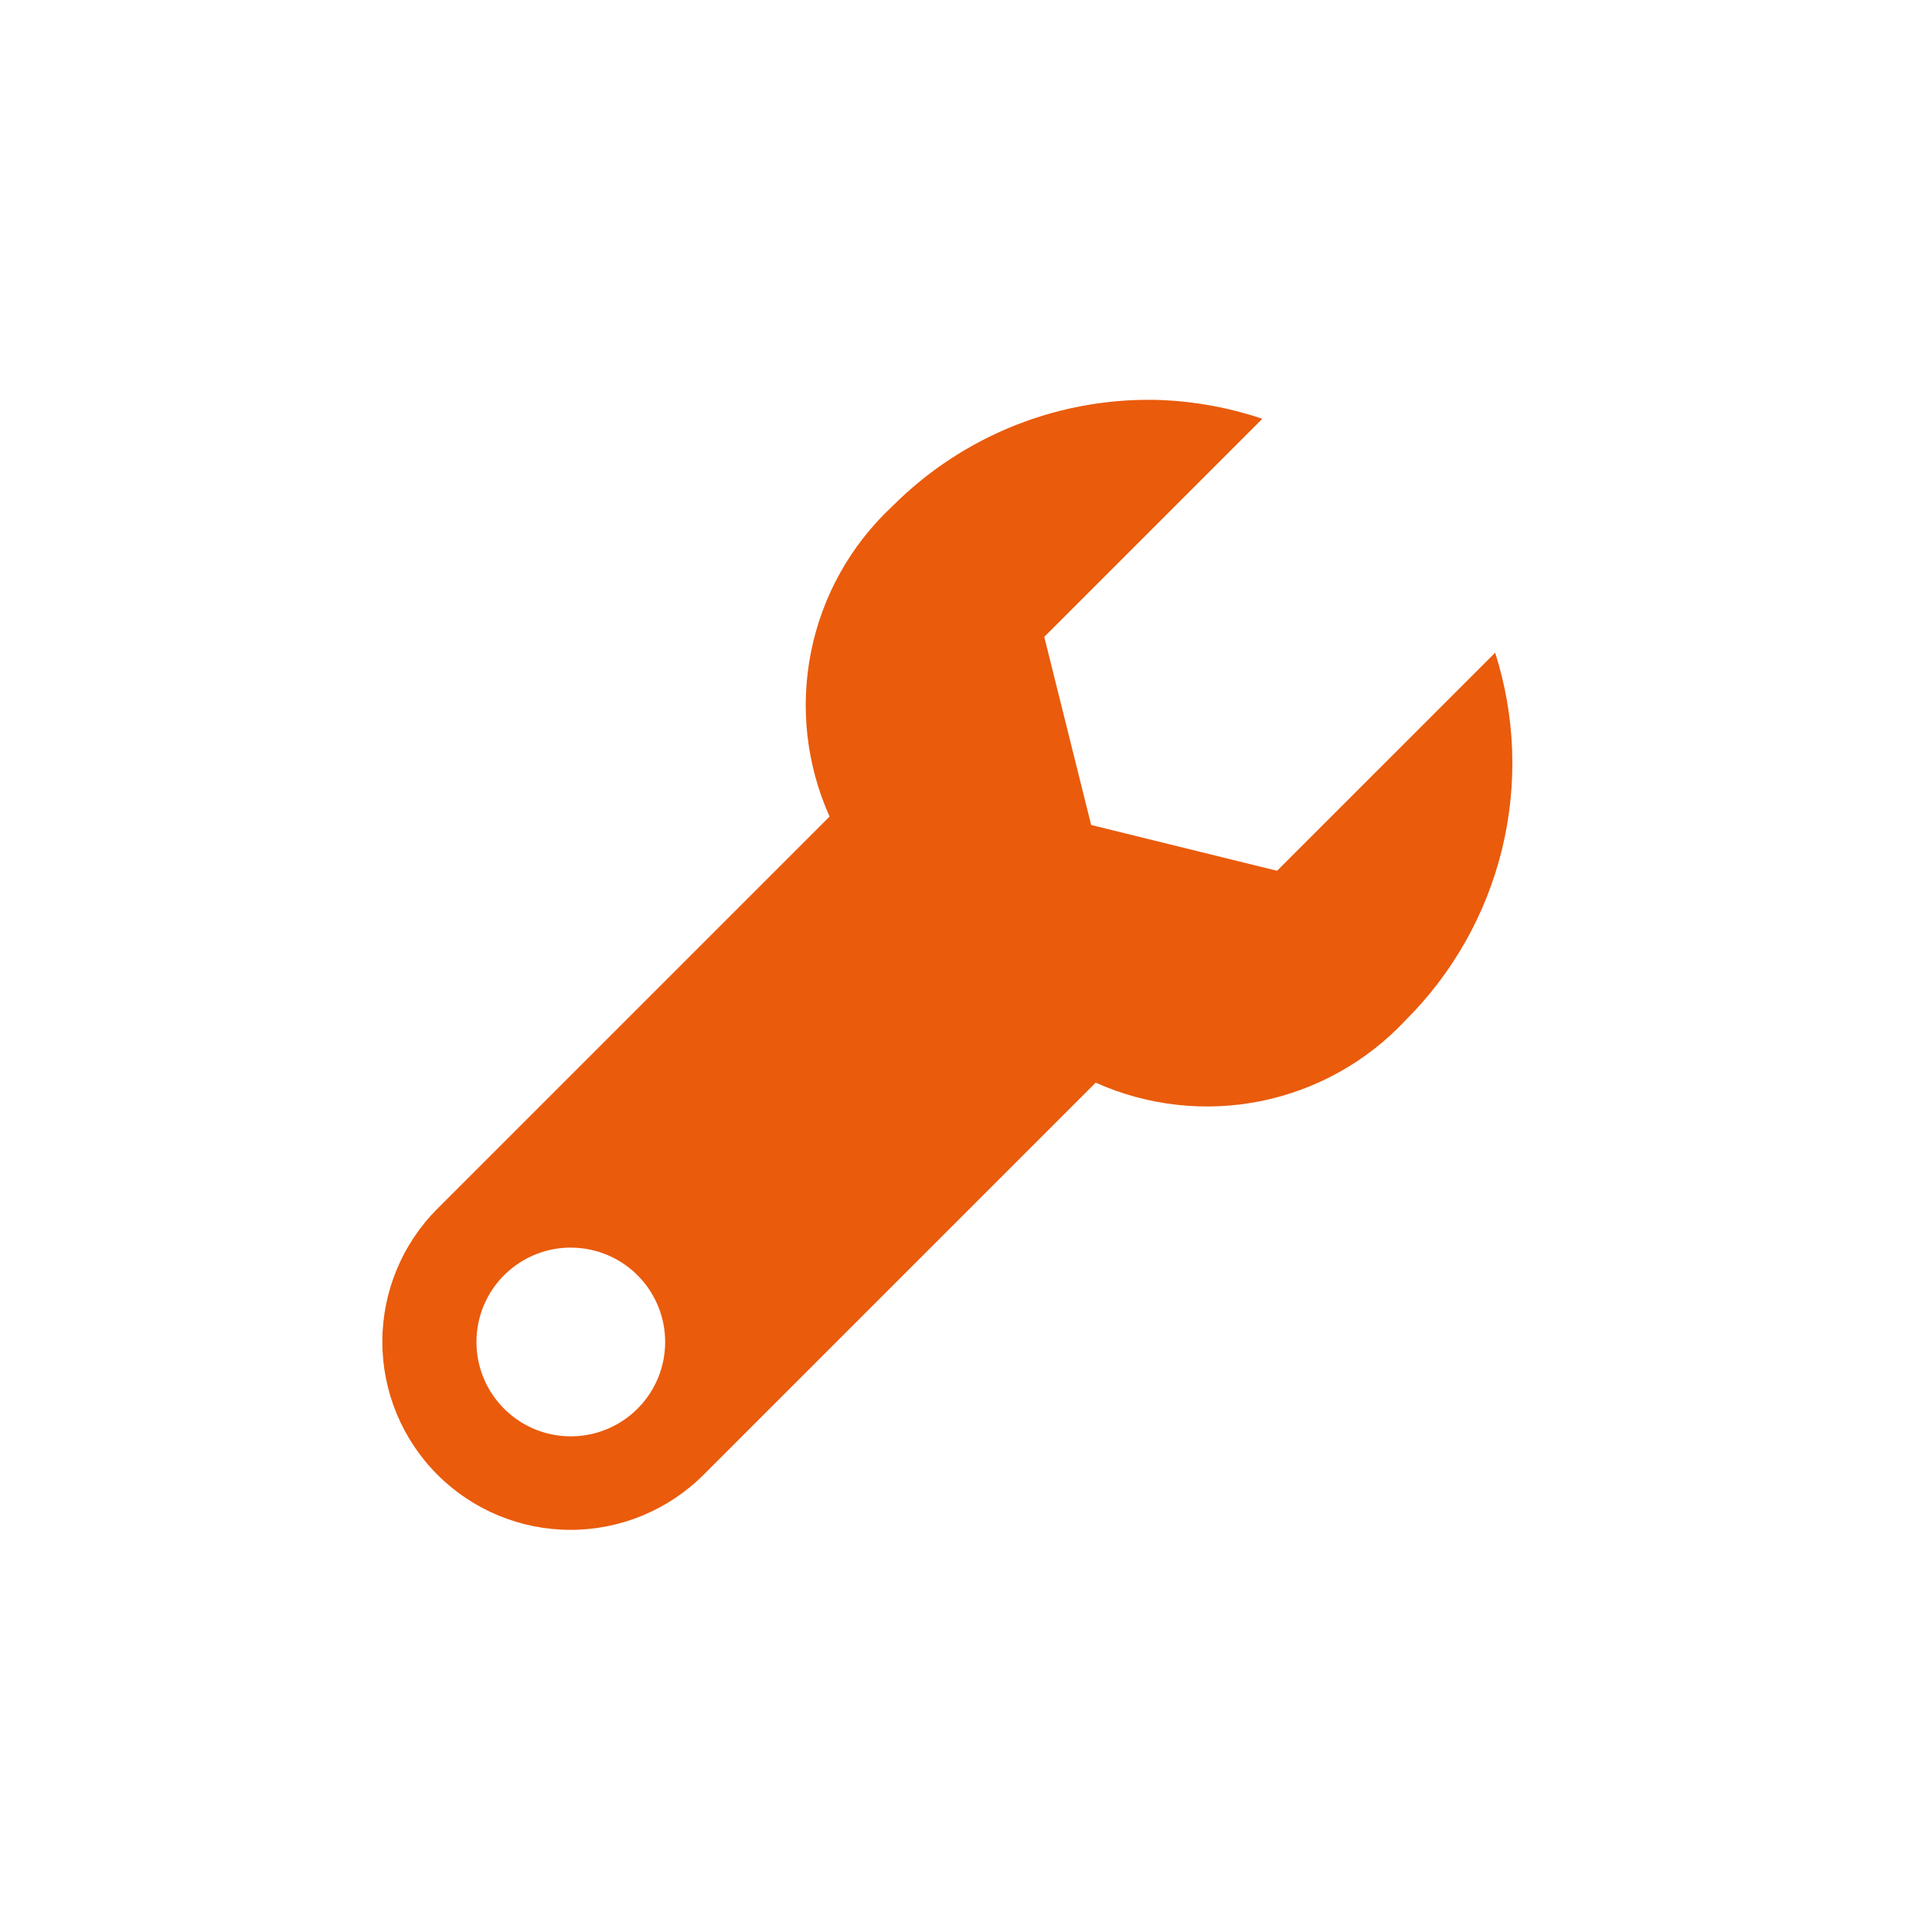 <?xml version="1.0" encoding="UTF-8"?> <svg xmlns="http://www.w3.org/2000/svg" width="69" height="69" viewBox="0 0 69 69" fill="none"><g clip-path="url(#clip0_34_2794)"><path d="M41.553 14.29C39.764 14.216 37.979 14.515 36.311 15.168C34.644 15.822 33.131 16.814 31.867 18.084C30.384 19.465 29.37 21.276 28.969 23.263C28.567 25.25 28.797 27.312 29.628 29.162L15.624 43.166C14.363 44.426 13.655 46.135 13.655 47.918C13.655 49.7 14.363 51.409 15.624 52.67C16.884 53.93 18.593 54.638 20.376 54.638C22.158 54.638 23.867 53.93 25.128 52.67L39.132 38.666C40.981 39.496 43.044 39.726 45.03 39.325C47.017 38.923 48.828 37.909 50.21 36.426C51.895 34.744 53.085 32.63 53.647 30.316C54.209 28.002 54.123 25.578 53.398 23.31L45.609 31.099L38.97 29.464L37.295 22.745L45.084 14.956C43.944 14.572 42.755 14.348 41.553 14.29ZM20.386 44.558C21.052 44.558 21.704 44.755 22.258 45.126C22.812 45.496 23.244 46.022 23.499 46.638C23.754 47.254 23.821 47.931 23.691 48.585C23.561 49.239 23.24 49.839 22.769 50.31C22.297 50.782 21.697 51.103 21.043 51.233C20.39 51.363 19.712 51.296 19.096 51.041C18.48 50.786 17.954 50.354 17.584 49.8C17.214 49.246 17.016 48.594 17.016 47.928C17.016 47.478 17.106 47.033 17.28 46.619C17.454 46.205 17.71 45.83 18.031 45.516C18.353 45.202 18.734 44.955 19.152 44.791C19.57 44.626 20.017 44.547 20.466 44.558H20.386Z" fill="#EA5B0C"></path></g><defs><clipPath id="clip0_34_2794"><rect width="69" height="69" fill="white"></rect></clipPath></defs></svg> 